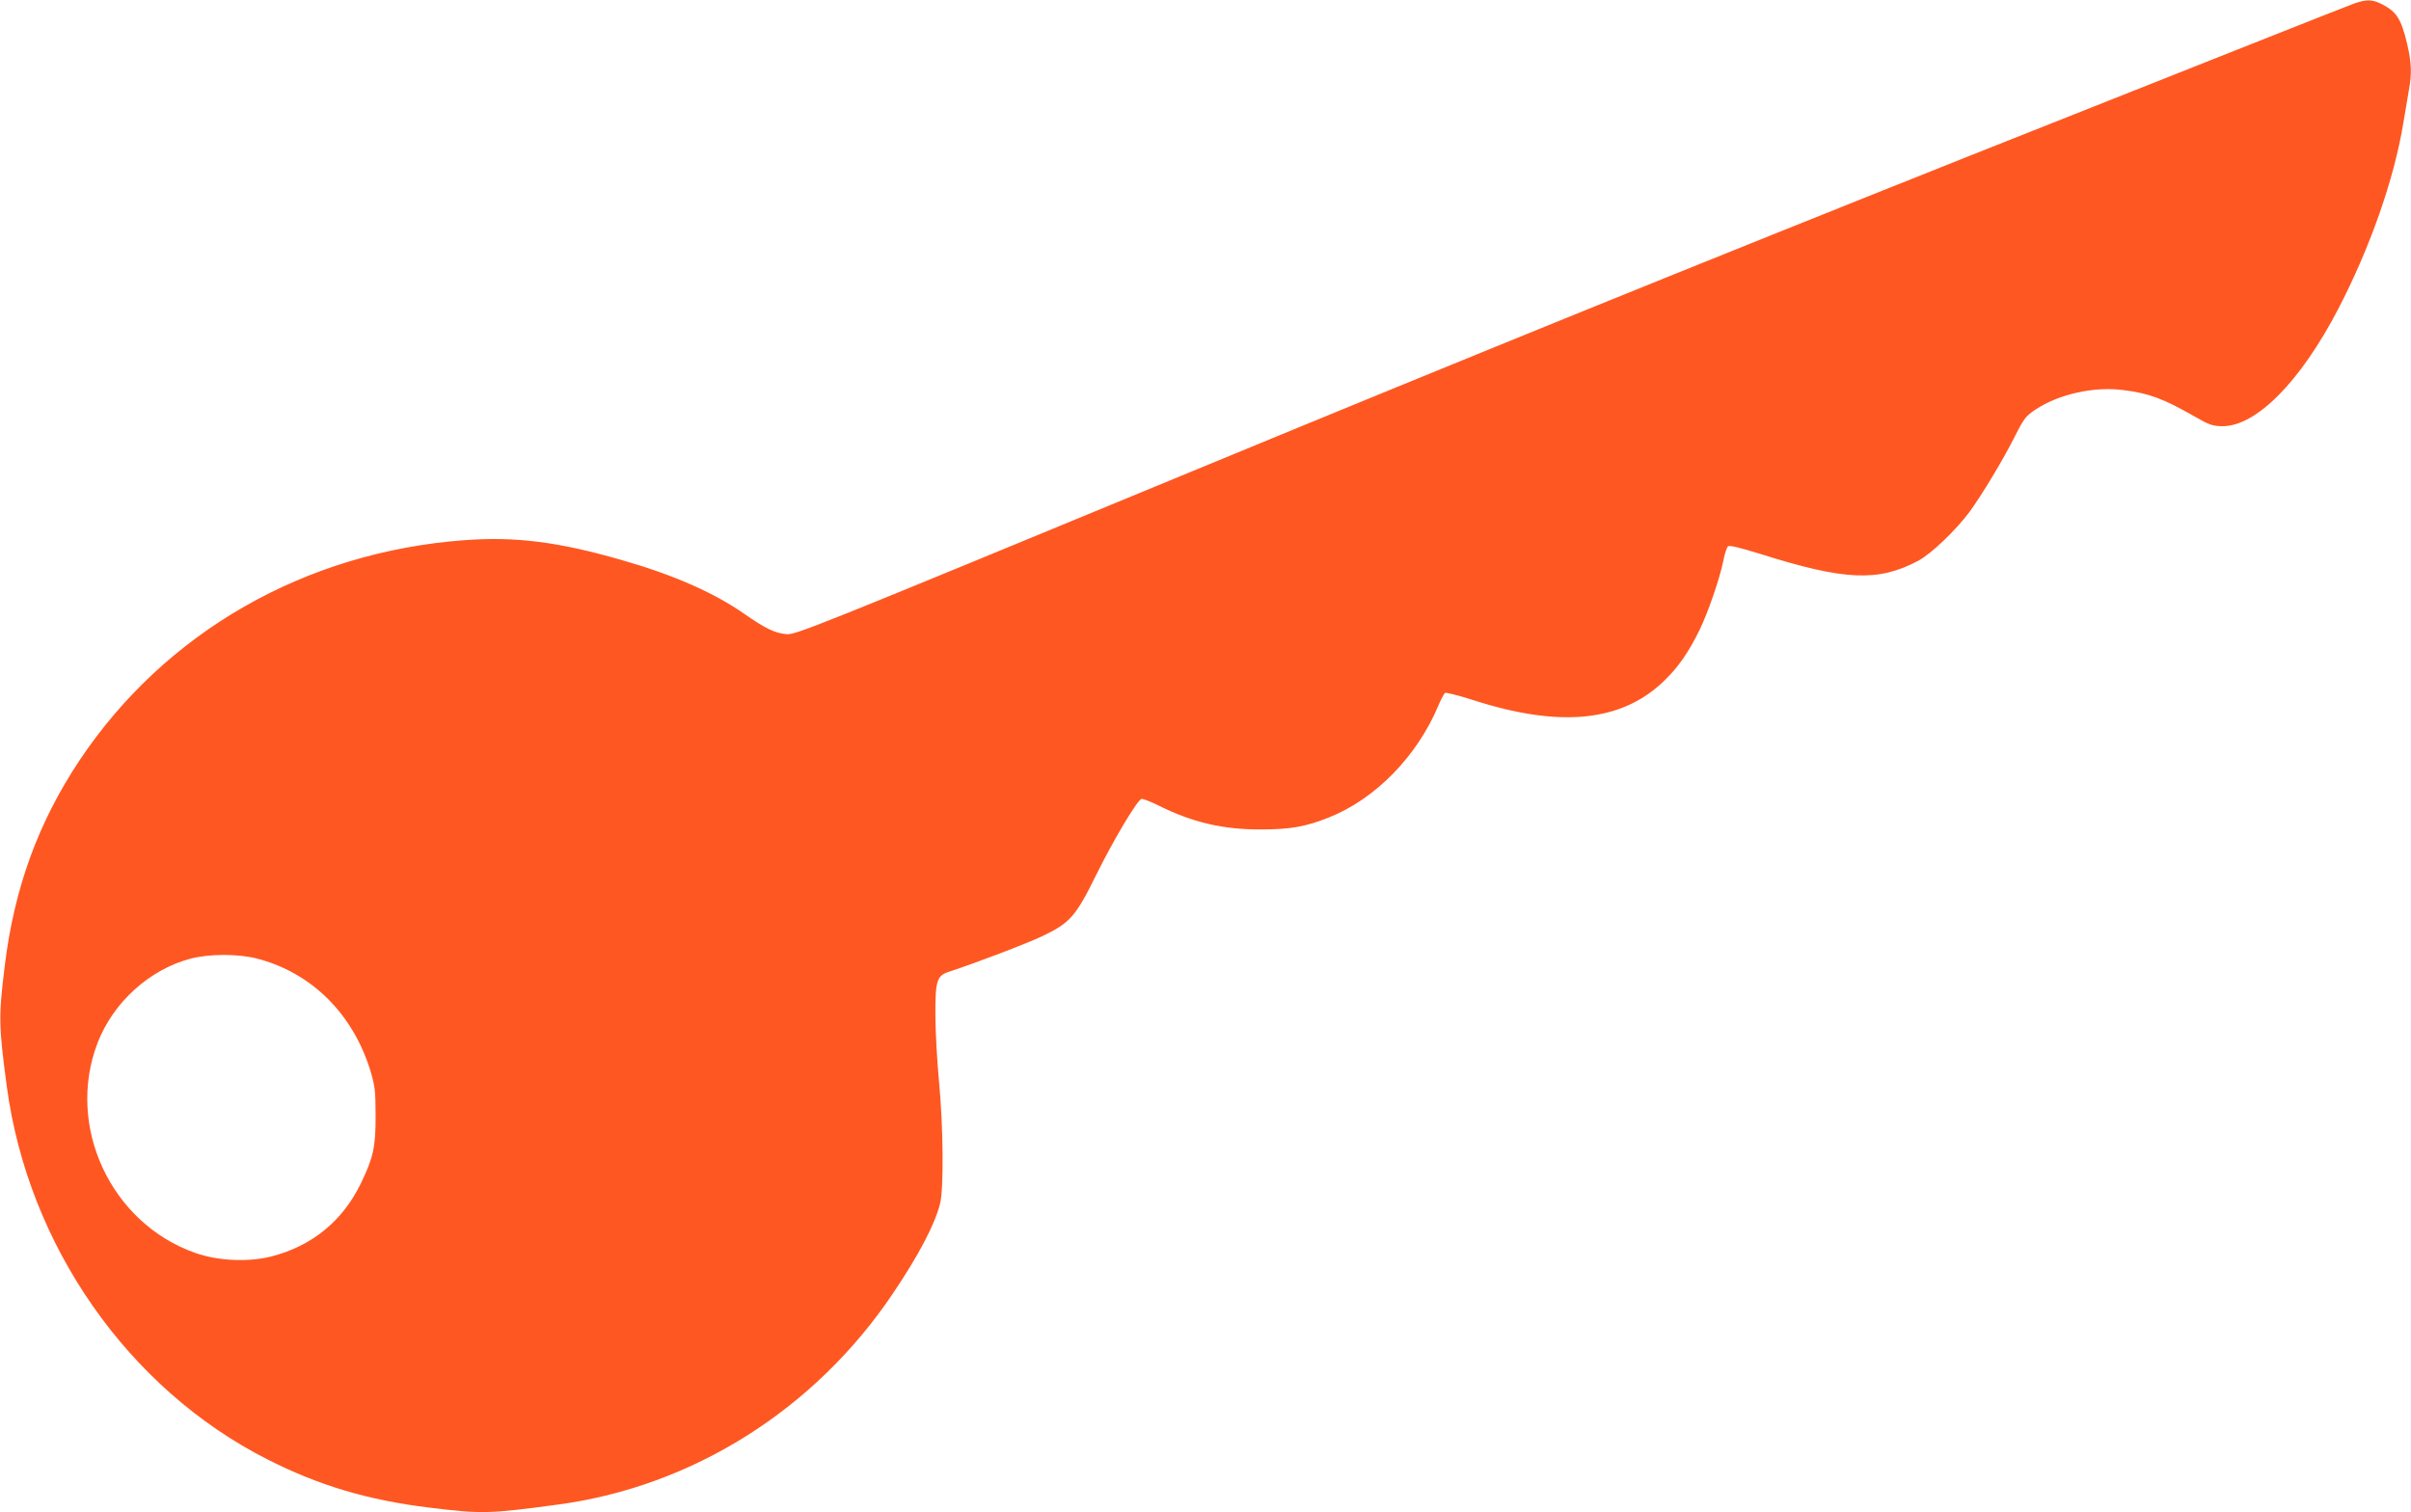 <?xml version="1.0" standalone="no"?>
<!DOCTYPE svg PUBLIC "-//W3C//DTD SVG 20010904//EN"
 "http://www.w3.org/TR/2001/REC-SVG-20010904/DTD/svg10.dtd">
<svg version="1.0" xmlns="http://www.w3.org/2000/svg"
 width="1280pt" height="803pt" viewBox="0 0 1280 803"
 preserveAspectRatio="xMidYMid meet">
<g transform="translate(0,803) scale(0.1,-0.1)"
fill="#ff5722" stroke="none">
<path d="M12500 8012 c-25 -8 -949 -375 -2055 -814 -1475 -588 -2570 -1032
-4115 -1670 -2038 -842 -2107 -870 -2156 -865 -62 6 -111 30 -229 112 -159
110 -371 203 -643 281 -336 97 -565 126 -835 106 -845 -62 -1588 -486 -2044
-1168 -220 -330 -348 -681 -398 -1094 -33 -268 -32 -317 11 -638 113 -845 644
-1606 1384 -1981 274 -139 533 -216 860 -256 276 -34 318 -33 680 16 715 95
1365 504 1779 1119 139 206 225 370 252 480 20 80 17 411 -6 650 -10 107 -19
265 -19 350 -1 181 8 210 71 230 144 47 414 150 498 190 146 70 176 104 285
325 89 181 217 396 240 403 6 2 49 -14 93 -36 178 -89 342 -127 542 -126 157
0 239 15 361 64 246 98 467 324 580 593 14 34 31 65 36 68 5 3 70 -13 145 -37
470 -152 801 -117 1027 110 71 71 121 144 178 259 45 92 110 279 128 374 7 35
18 67 24 72 8 7 64 -7 171 -40 450 -142 626 -149 838 -37 71 38 199 161 274
261 66 91 179 278 242 404 46 91 57 105 107 138 123 82 310 124 465 104 137
-17 214 -45 381 -141 77 -44 94 -50 146 -51 180 -1 414 235 616 623 168 324
296 687 345 985 12 72 26 154 31 184 15 81 12 141 -10 236 -32 135 -56 173
-137 214 -48 24 -79 25 -143 3z m-11138 -5071 c290 -74 512 -293 605 -598 23
-78 27 -105 27 -233 1 -169 -12 -227 -79 -365 -97 -199 -260 -332 -477 -387
-121 -30 -280 -23 -400 19 -450 157 -691 675 -519 1118 83 214 276 388 493
445 99 26 250 26 350 1z"/>
</g>
</svg>

